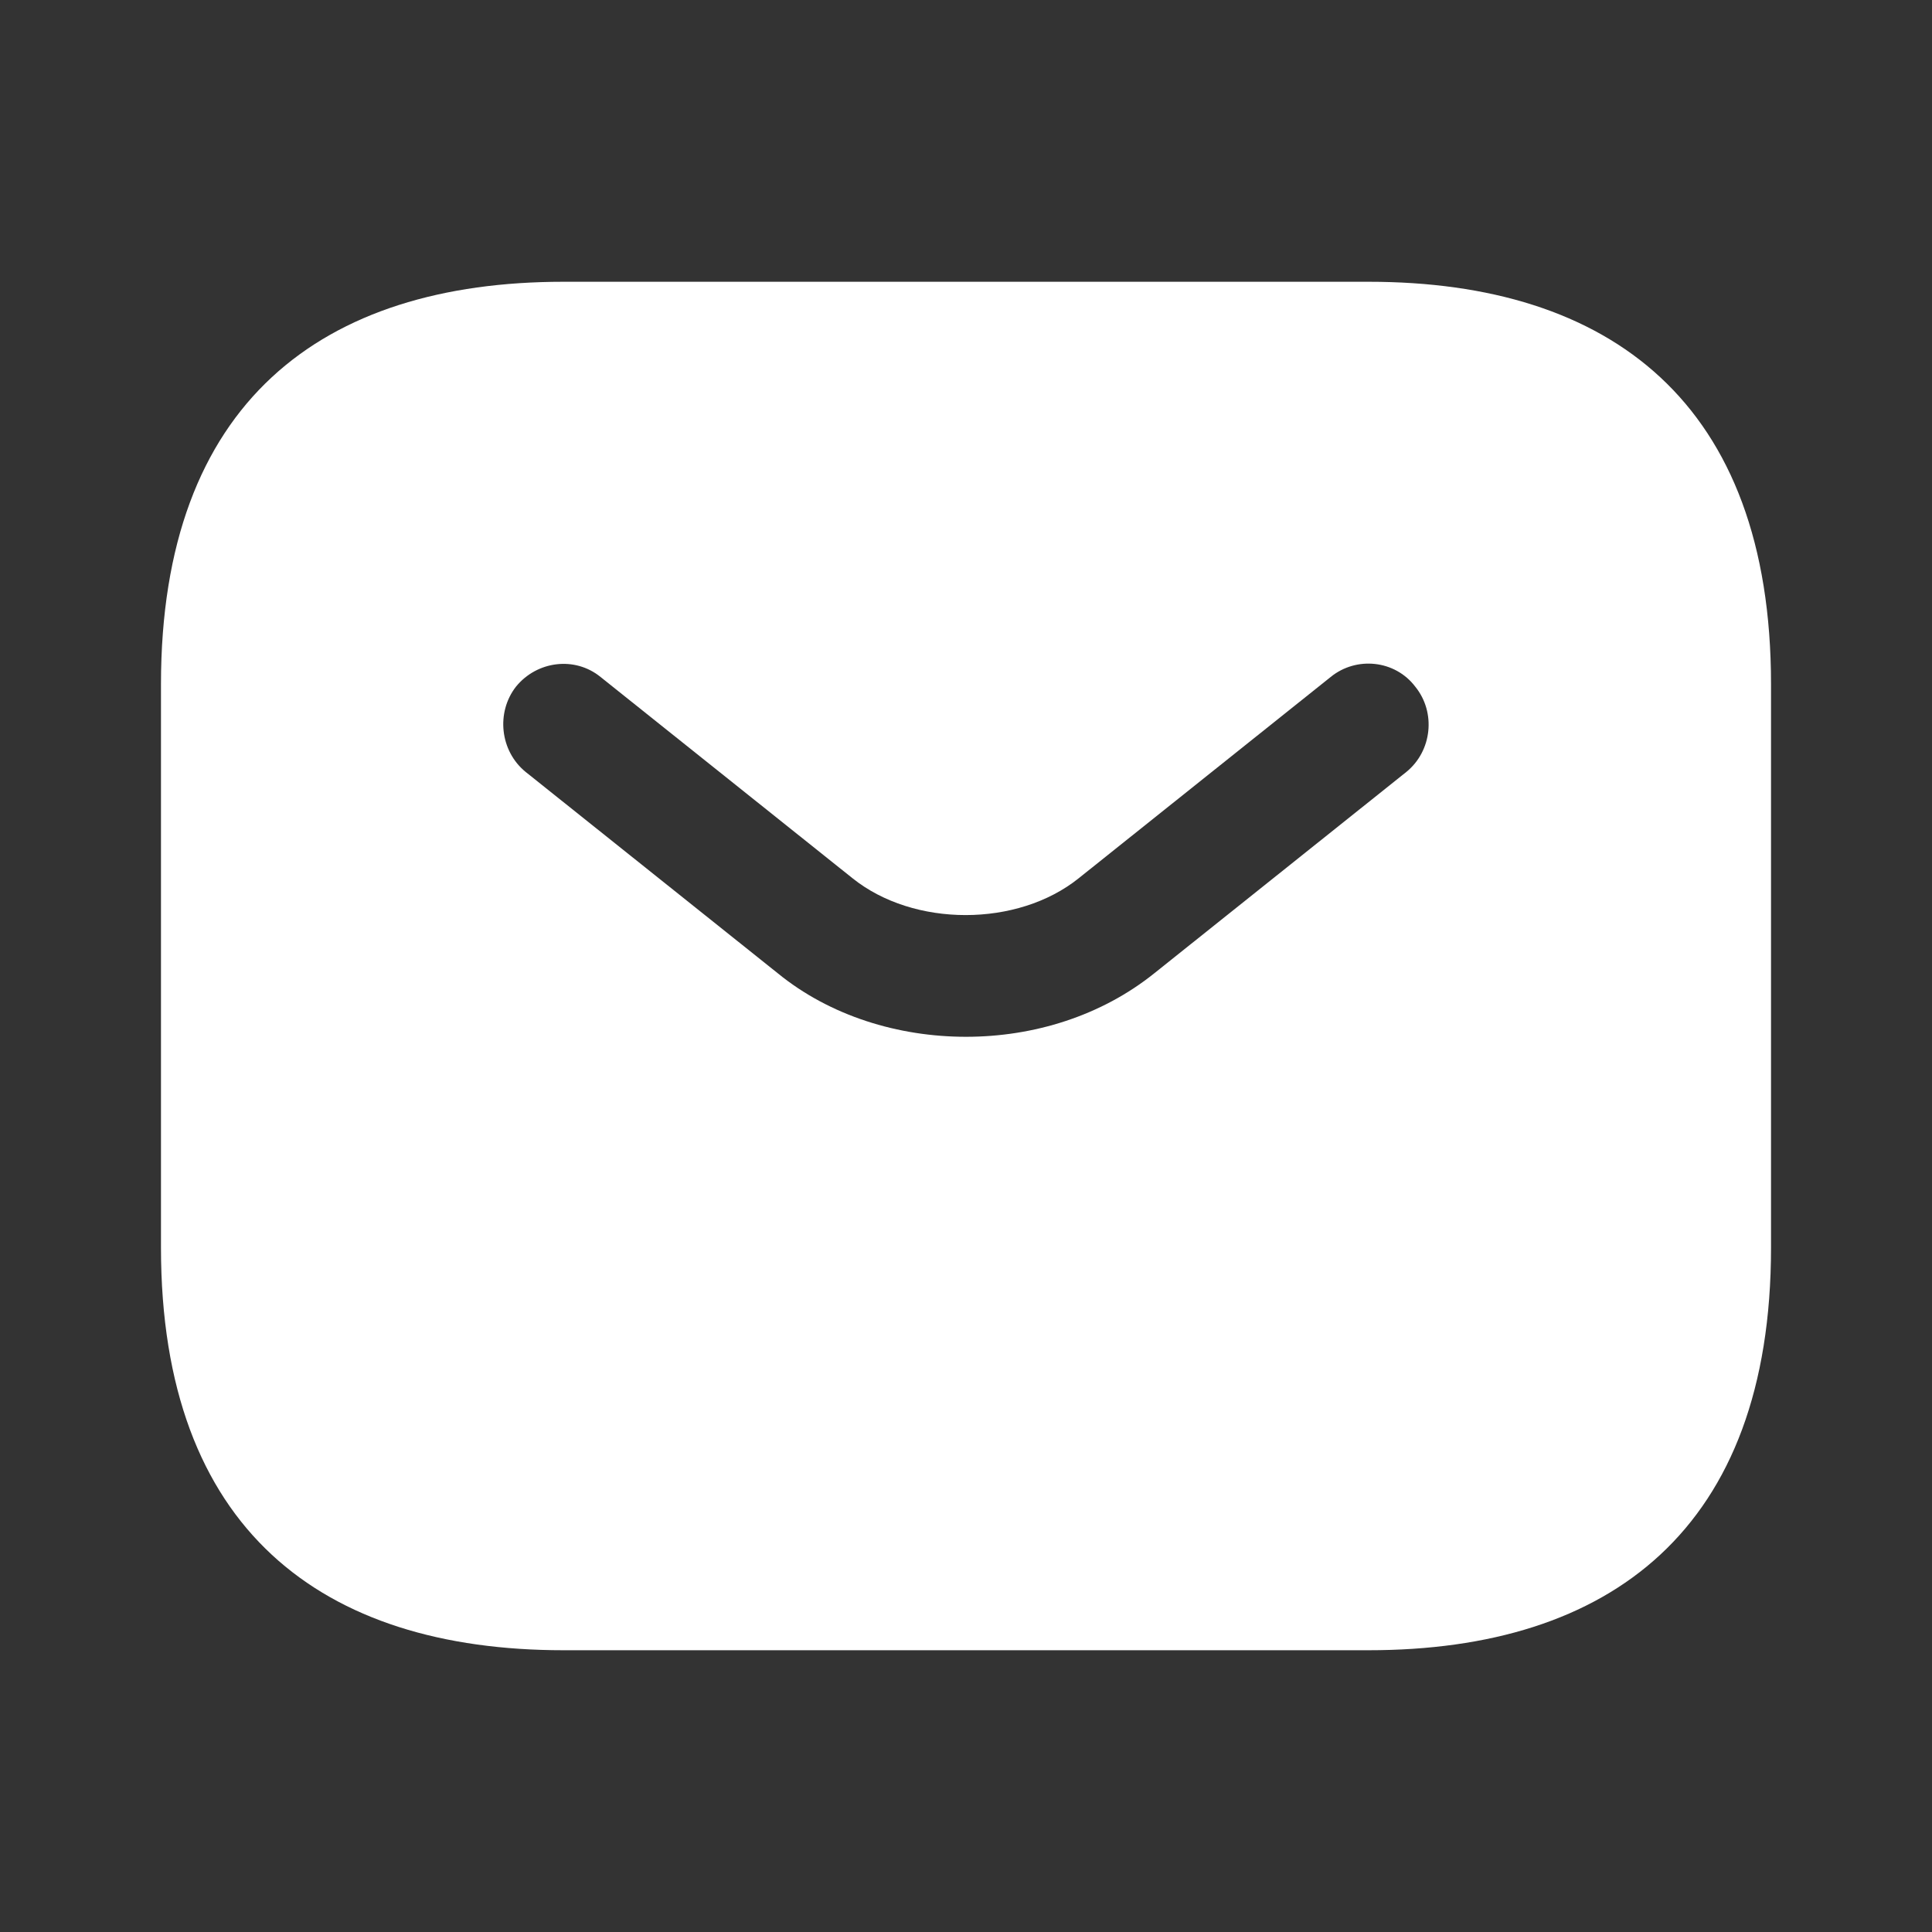 <svg width="25" height="25" viewBox="0 0 25 25" fill="none" xmlns="http://www.w3.org/2000/svg">
<rect x="0" y="0" width="25" height="25" fill="#333333" stroke="none"/>
<path d="M17.709 3.646H7.292C4.167 3.646 2.083 5.208 2.083 8.854V16.145C2.083 19.791 4.167 21.354 7.292 21.354H17.709C20.834 21.354 22.917 19.791 22.917 16.145V8.854C22.917 5.208 20.834 3.646 17.709 3.646ZM18.198 9.989L14.938 12.593C14.25 13.146 13.375 13.416 12.5 13.416C11.625 13.416 10.74 13.146 10.063 12.593L6.802 9.989C6.469 9.718 6.417 9.218 6.677 8.885C6.948 8.552 7.438 8.489 7.771 8.76L11.031 11.364C11.823 12 13.167 12 13.959 11.364L17.219 8.76C17.552 8.489 18.052 8.541 18.313 8.885C18.584 9.218 18.531 9.718 18.198 9.989Z" fill="white"/>
</svg>
